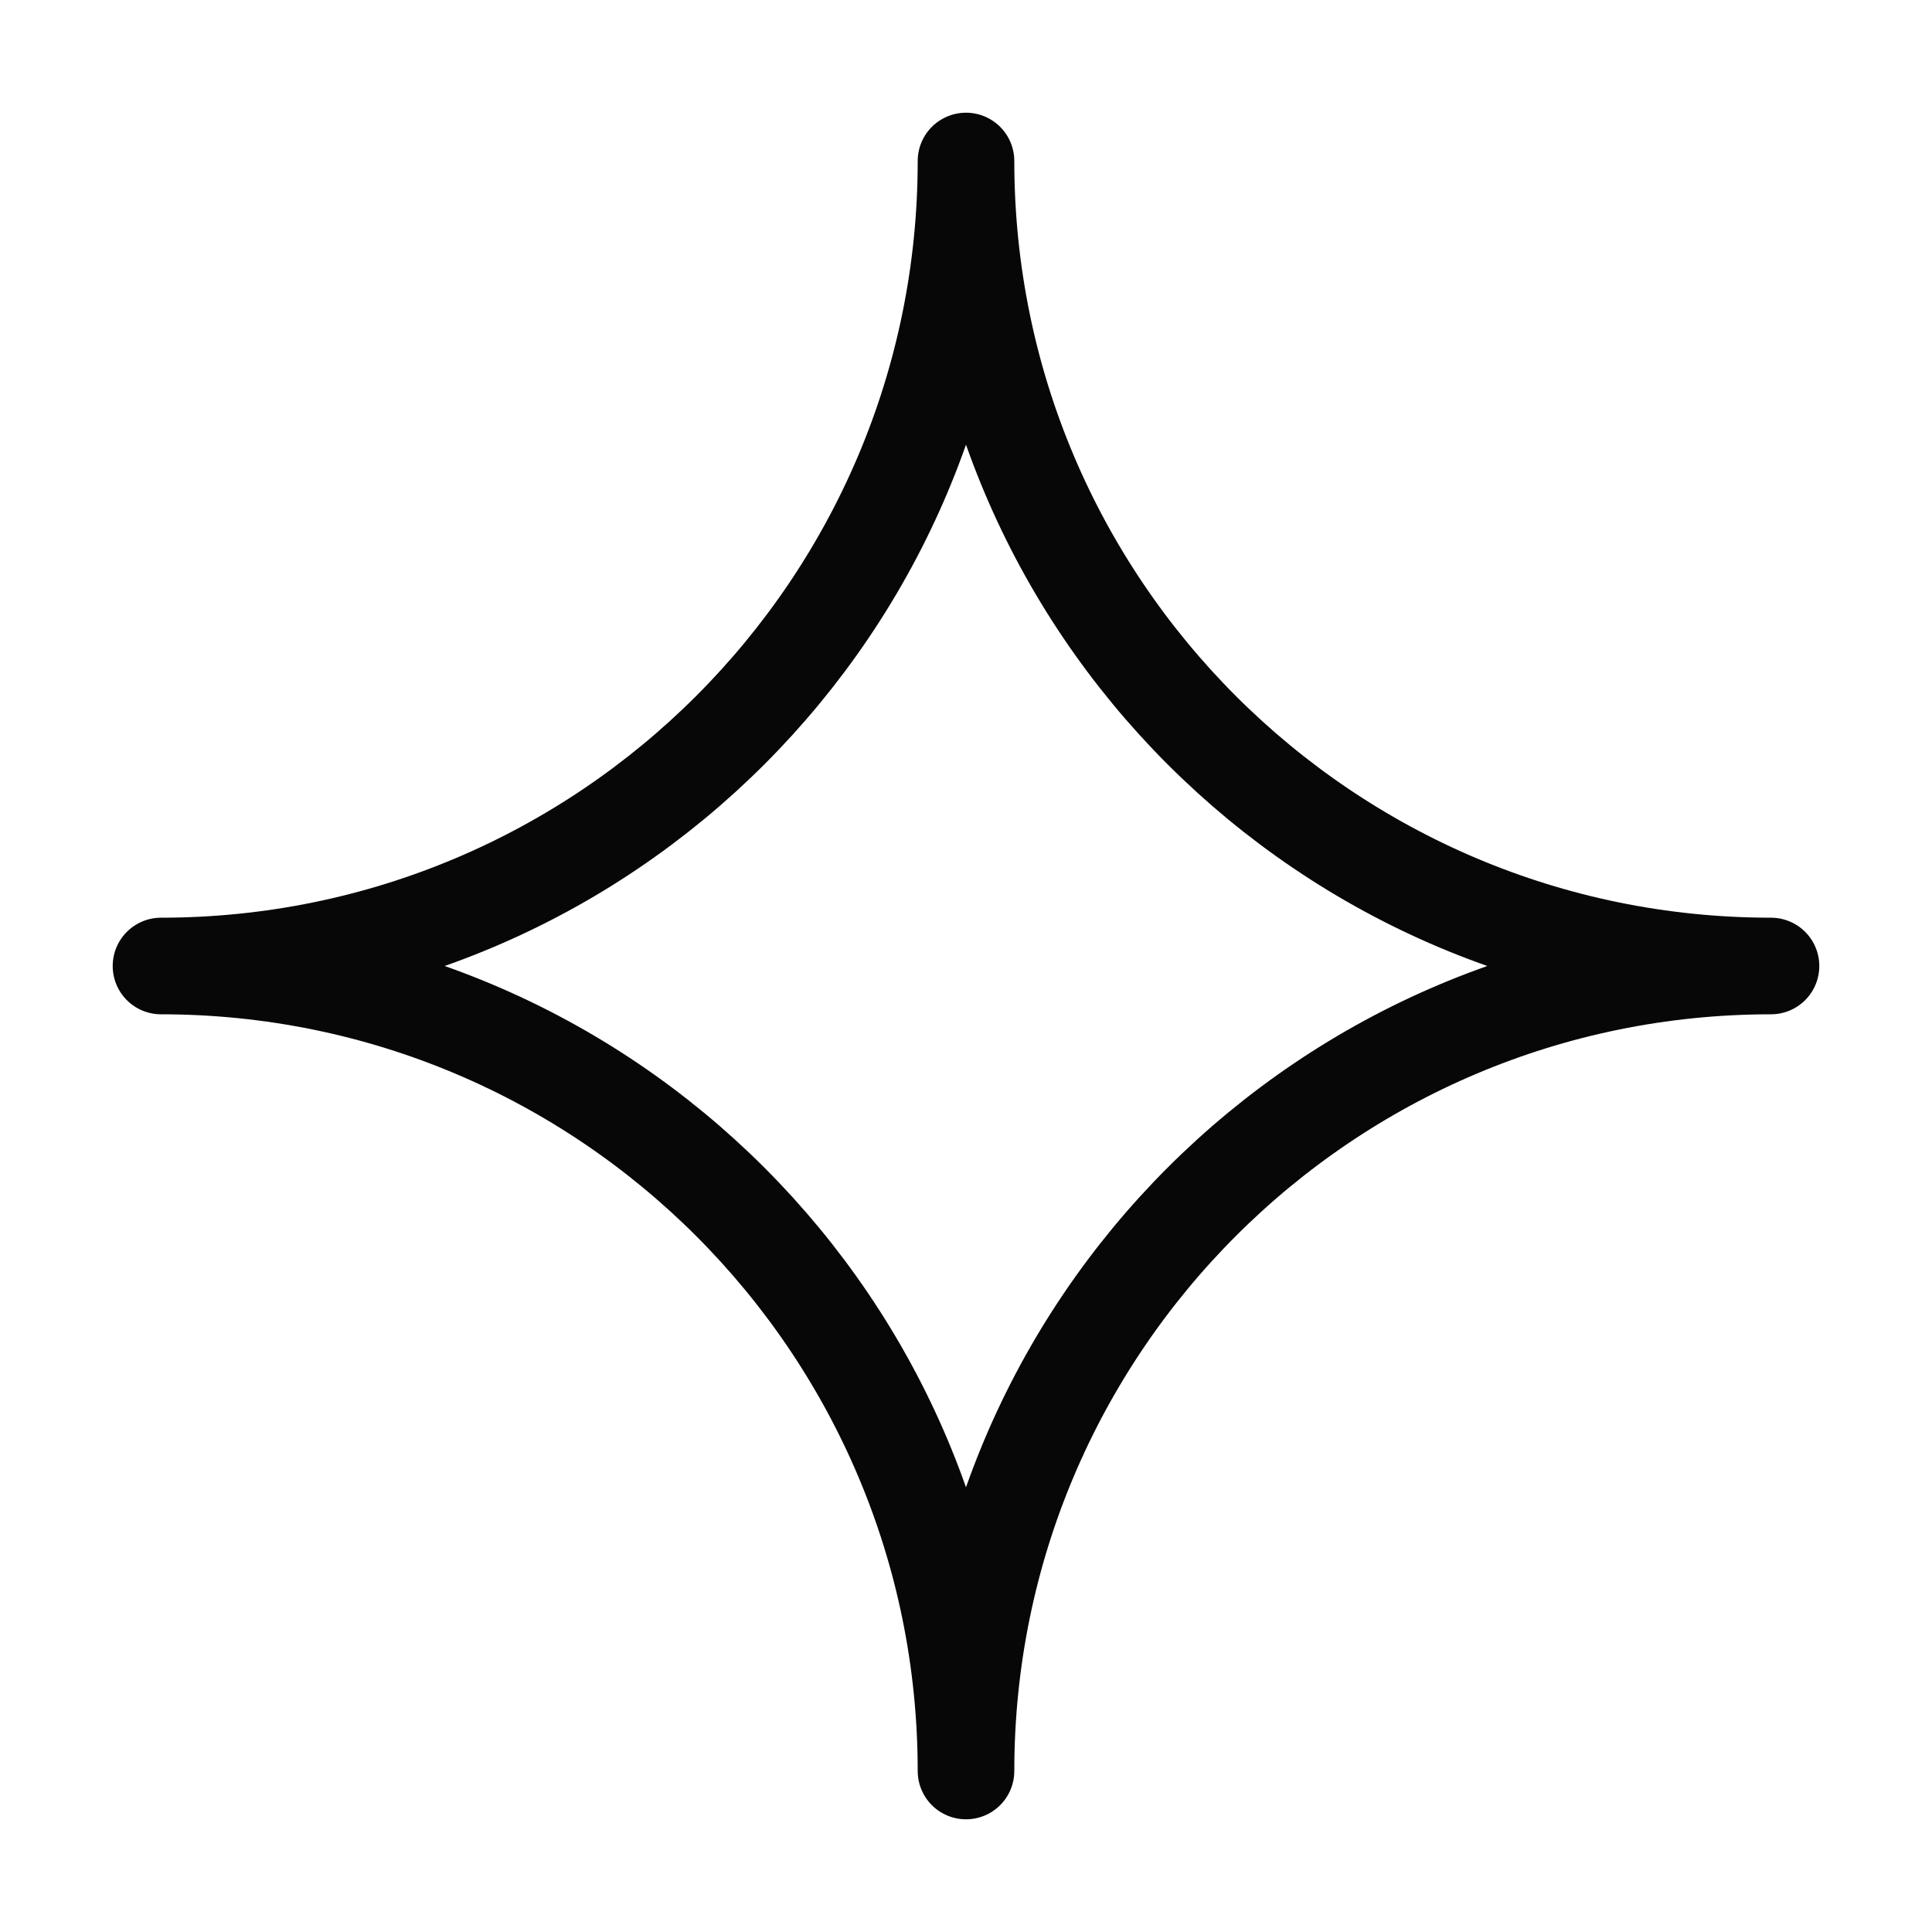 <?xml version="1.0" encoding="UTF-8"?> <svg xmlns="http://www.w3.org/2000/svg" width="24" height="24" viewBox="0 0 24 24" fill="none"><path d="M12 2C12 7.523 16.477 12 22 12C16.477 12 12 16.477 12 22C12 16.477 7.523 12 2 12C7.523 12 12 7.523 12 2Z" stroke="#070707" stroke-width="1.2" stroke-linecap="round" stroke-linejoin="round"></path></svg> 